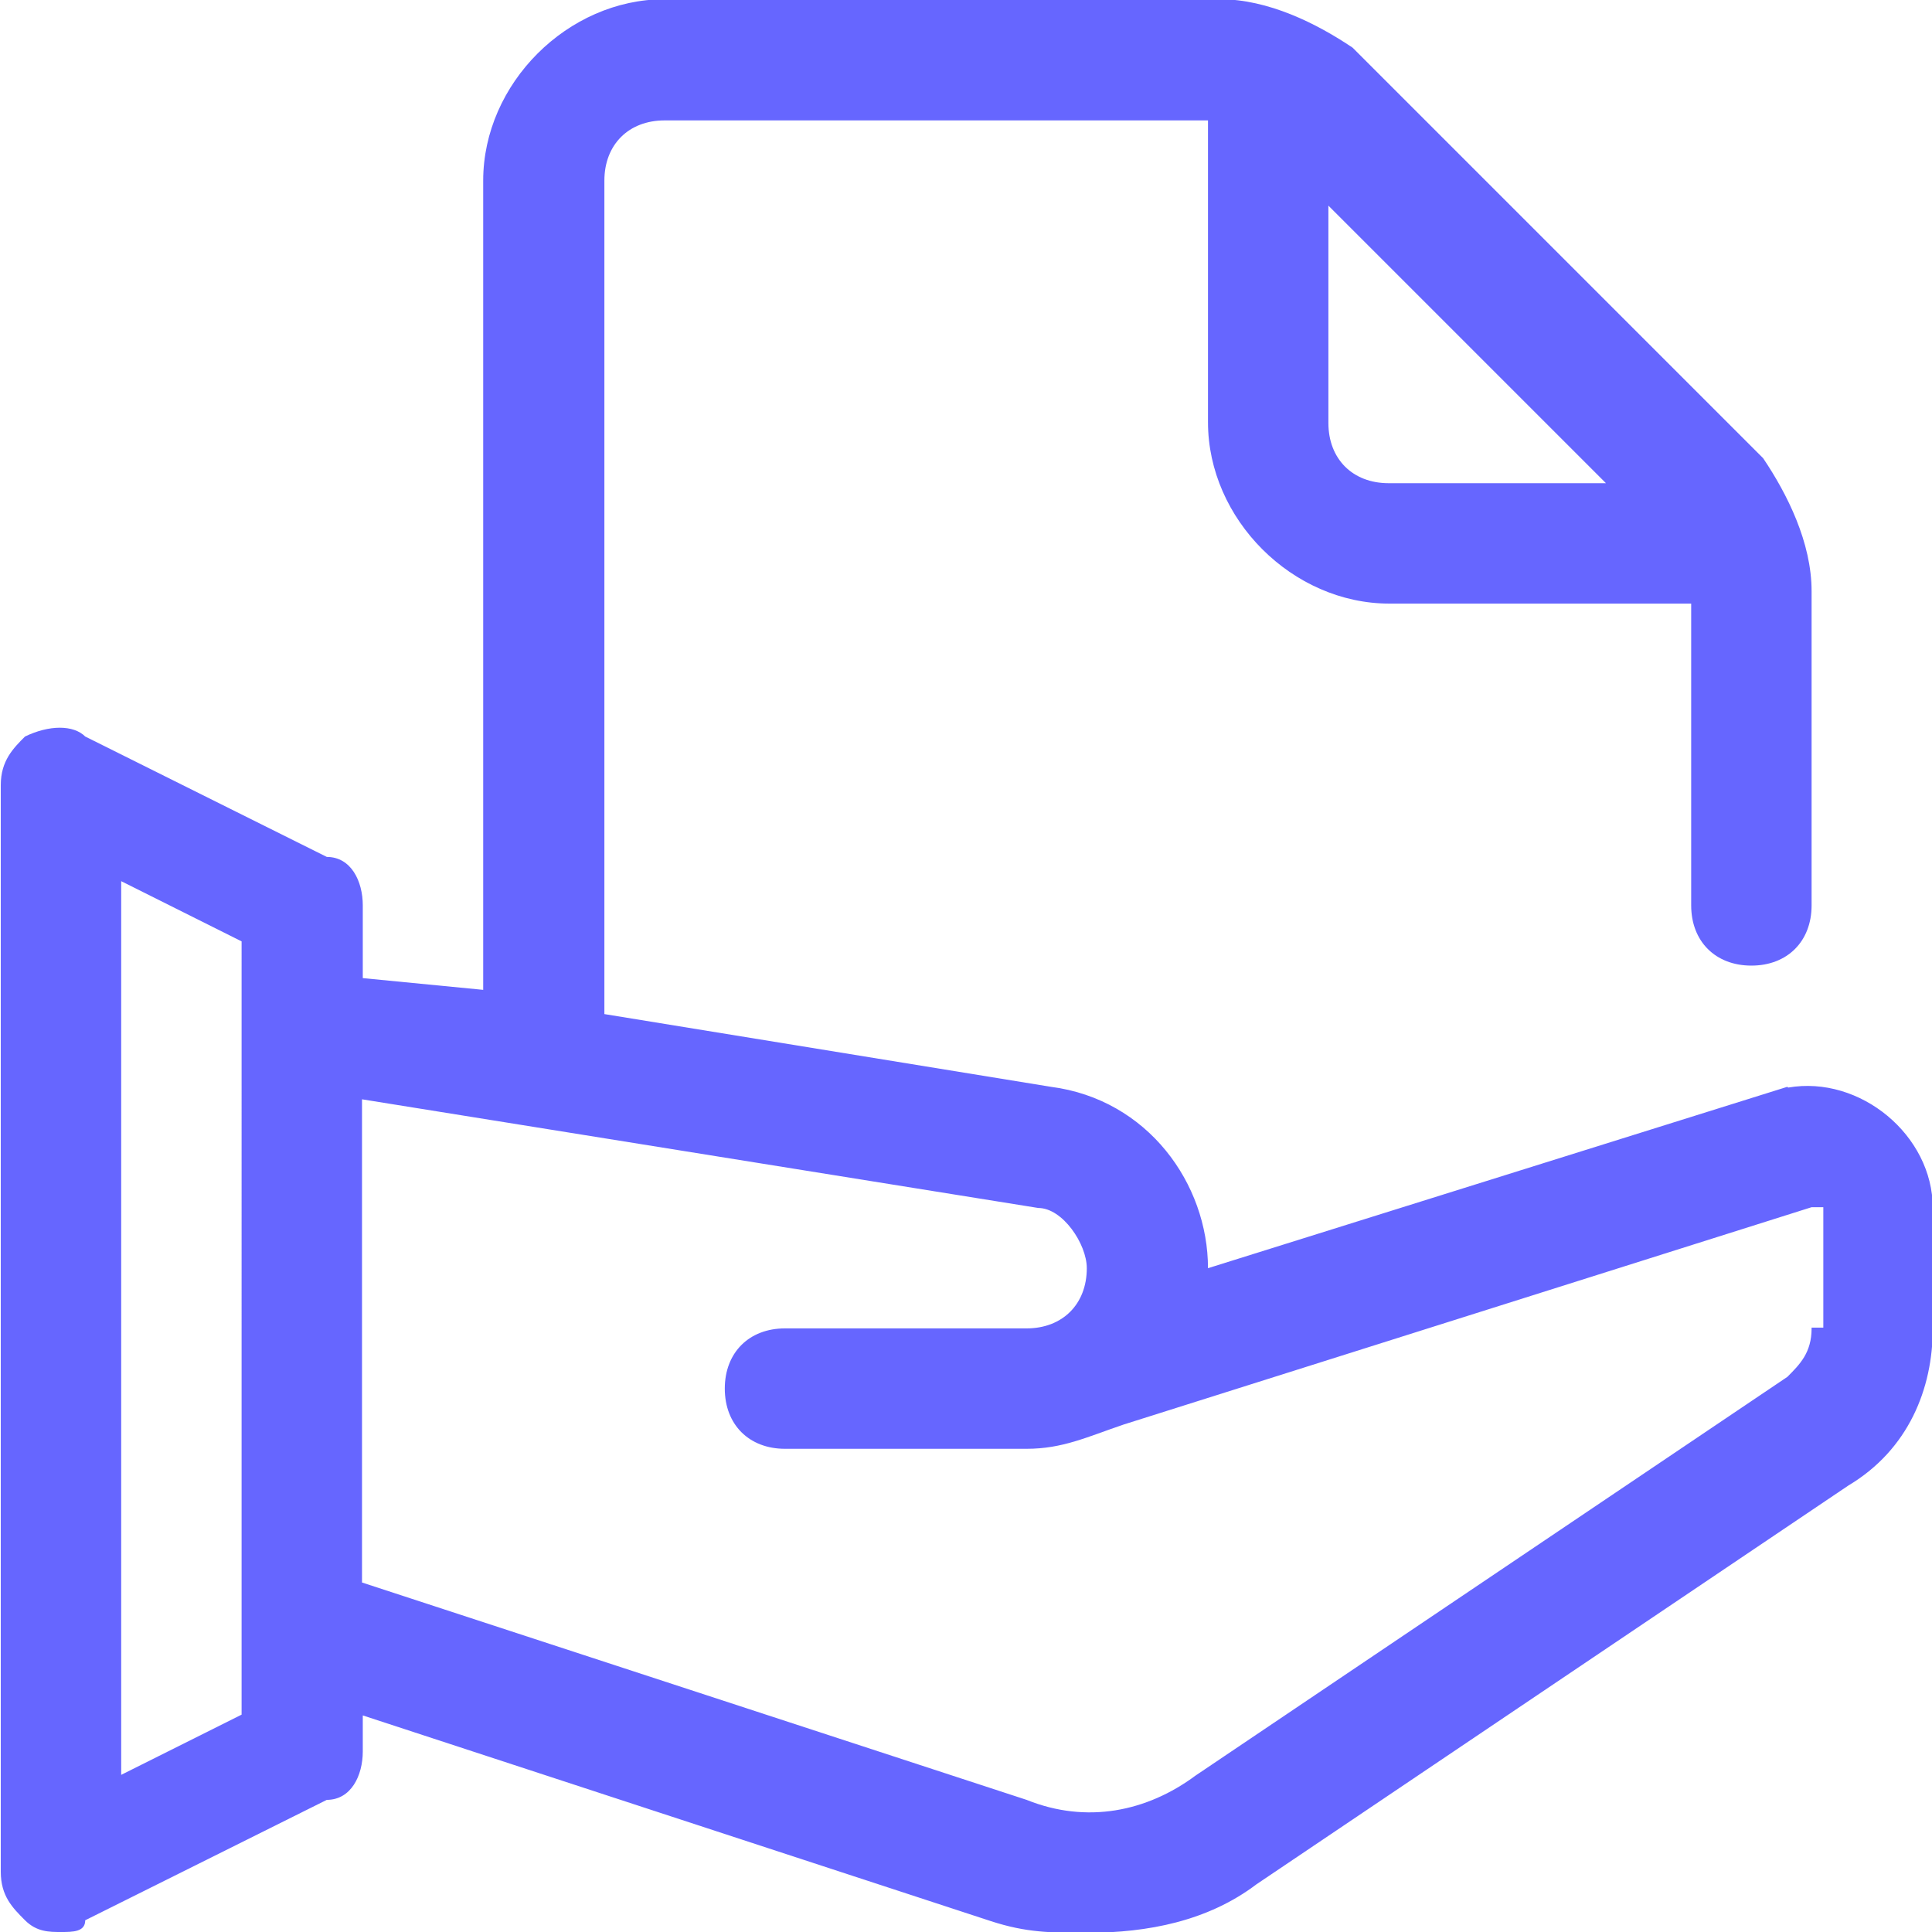<svg xmlns="http://www.w3.org/2000/svg" xml:space="preserve" width="31.129" height="31.129" style="shape-rendering:geometricPrecision;text-rendering:geometricPrecision;image-rendering:optimizeQuality;fill-rule:evenodd;clip-rule:evenodd" viewBox="0 0 24.71 24.71"><path d="m22.86 13.9-7.41 2.32c0-1.08-.77-2.16-2.01-2.32l-5.71-.93V2.31c0-.46.31-.77.77-.77h6.95V5.4c0 1.24 1.08 2.32 2.32 2.32h3.86v3.86c0 .46.31.77.77.77s.77-.31.77-.77V7.56c0-.62-.31-1.24-.62-1.7L17.3.61c-.46-.31-1.08-.62-1.7-.62H8.5c-1.24 0-2.32 1.08-2.32 2.32v10.35l-1.54-.15v-.93c0-.31-.15-.62-.46-.62L1.09 9.42c-.15-.15-.46-.15-.77 0-.15.15-.31.31-.31.62v13.9c0 .31.15.46.31.62.15.15.31.15.46.15s.31 0 .31-.15l3.09-1.54c.31 0 .46-.31.46-.62v-.46l8.03 2.63c.46.15.77.15 1.24.15.77 0 1.54-.15 2.16-.62l7.57-5.1c.77-.46 1.08-1.24 1.08-2.01v-1.54c0-.93-.93-1.7-1.85-1.54zm-2.32-7.72h-2.78c-.46 0-.77-.31-.77-.77V2.63zM3.09 21.93l-1.54.77V11.27l1.54.77zm20.08-4.94c0 .31-.15.46-.31.62l-7.57 5.1c-.62.46-1.39.62-2.16.31l-8.5-2.78v-6.18l8.65 1.39c.31 0 .62.46.62.77 0 .46-.31.77-.77.77h-3.09c-.46 0-.77.31-.77.77s.31.77.77.77h3.09c.46 0 .77-.15 1.24-.31l8.8-2.78h.15v1.54h-.15z" style="fill:#66f;fill-rule:nonzero"/></svg>